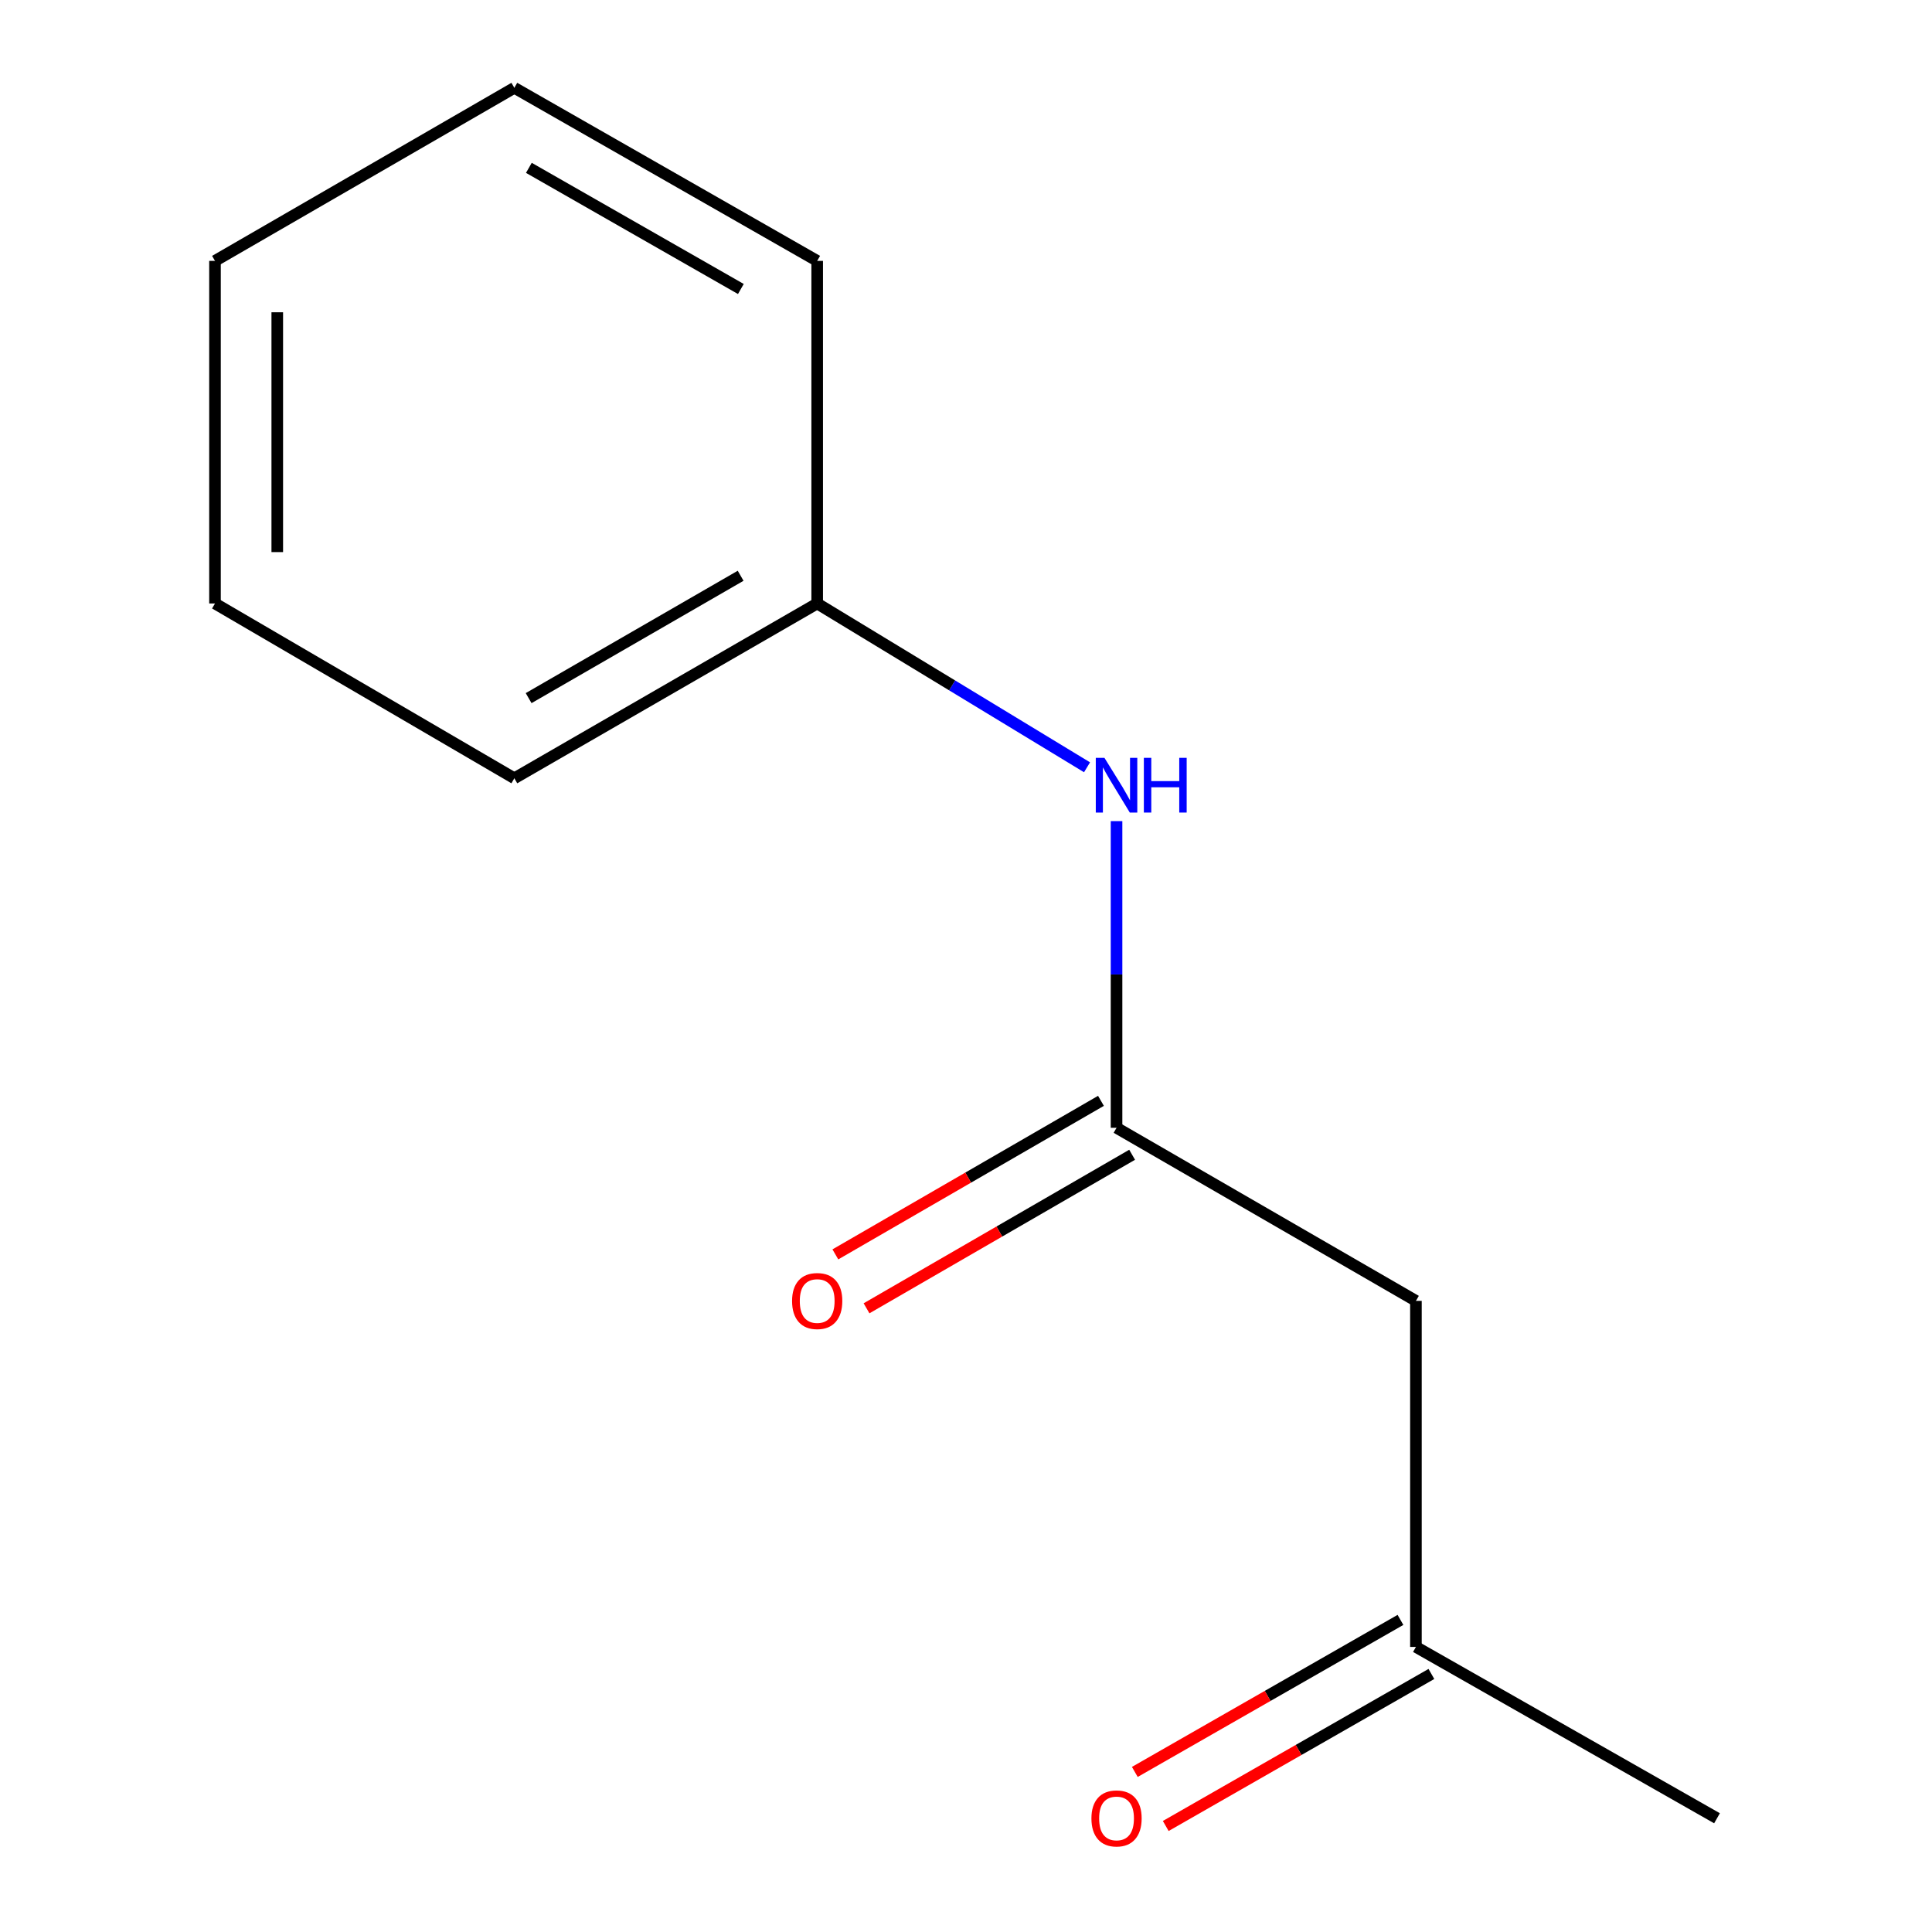 <?xml version='1.0' encoding='iso-8859-1'?>
<svg version='1.1' baseProfile='full'
              xmlns='http://www.w3.org/2000/svg'
                      xmlns:rdkit='http://www.rdkit.org/xml'
                      xmlns:xlink='http://www.w3.org/1999/xlink'
                  xml:space='preserve'
width='1000px' height='1000px' viewBox='0 0 1000 1000'>
<!-- END OF HEADER -->
<rect style='opacity:1.0;fill:#FFFFFF;stroke:none' width='1000' height='1000' x='0' y='0'> </rect>
<path class='bond-0' d='M 577.92,583.748 L 732.882,673.326' style='fill:none;fill-rule:evenodd;stroke:#000000;stroke-width:6px;stroke-linecap:butt;stroke-linejoin:miter;stroke-opacity:1' />
<path class='bond-1' d='M 577.92,583.748 L 577.92,504.38' style='fill:none;fill-rule:evenodd;stroke:#000000;stroke-width:6px;stroke-linecap:butt;stroke-linejoin:miter;stroke-opacity:1' />
<path class='bond-1' d='M 577.92,504.38 L 577.92,425.011' style='fill:none;fill-rule:evenodd;stroke:#0000FF;stroke-width:6px;stroke-linecap:butt;stroke-linejoin:miter;stroke-opacity:1' />
<path class='bond-2' d='M 569.853,569.795 L 501.118,609.533' style='fill:none;fill-rule:evenodd;stroke:#000000;stroke-width:6px;stroke-linecap:butt;stroke-linejoin:miter;stroke-opacity:1' />
<path class='bond-2' d='M 501.118,609.533 L 432.383,649.27' style='fill:none;fill-rule:evenodd;stroke:#FF0000;stroke-width:6px;stroke-linecap:butt;stroke-linejoin:miter;stroke-opacity:1' />
<path class='bond-2' d='M 585.987,597.702 L 517.252,637.44' style='fill:none;fill-rule:evenodd;stroke:#000000;stroke-width:6px;stroke-linecap:butt;stroke-linejoin:miter;stroke-opacity:1' />
<path class='bond-2' d='M 517.252,637.44 L 448.517,677.178' style='fill:none;fill-rule:evenodd;stroke:#FF0000;stroke-width:6px;stroke-linecap:butt;stroke-linejoin:miter;stroke-opacity:1' />
<path class='bond-3' d='M 732.882,673.326 L 732.882,852.447' style='fill:none;fill-rule:evenodd;stroke:#000000;stroke-width:6px;stroke-linecap:butt;stroke-linejoin:miter;stroke-opacity:1' />
<path class='bond-4' d='M 562.648,397.148 L 492.812,354.755' style='fill:none;fill-rule:evenodd;stroke:#0000FF;stroke-width:6px;stroke-linecap:butt;stroke-linejoin:miter;stroke-opacity:1' />
<path class='bond-4' d='M 492.812,354.755 L 422.976,312.363' style='fill:none;fill-rule:evenodd;stroke:#000000;stroke-width:6px;stroke-linecap:butt;stroke-linejoin:miter;stroke-opacity:1' />
<path class='bond-5' d='M 724.876,838.458 L 656.127,877.803' style='fill:none;fill-rule:evenodd;stroke:#000000;stroke-width:6px;stroke-linecap:butt;stroke-linejoin:miter;stroke-opacity:1' />
<path class='bond-5' d='M 656.127,877.803 L 587.378,917.147' style='fill:none;fill-rule:evenodd;stroke:#FF0000;stroke-width:6px;stroke-linecap:butt;stroke-linejoin:miter;stroke-opacity:1' />
<path class='bond-5' d='M 740.888,866.436 L 672.138,905.78' style='fill:none;fill-rule:evenodd;stroke:#000000;stroke-width:6px;stroke-linecap:butt;stroke-linejoin:miter;stroke-opacity:1' />
<path class='bond-5' d='M 672.138,905.78 L 603.389,945.125' style='fill:none;fill-rule:evenodd;stroke:#FF0000;stroke-width:6px;stroke-linecap:butt;stroke-linejoin:miter;stroke-opacity:1' />
<path class='bond-6' d='M 732.882,852.447 L 888.722,941.13' style='fill:none;fill-rule:evenodd;stroke:#000000;stroke-width:6px;stroke-linecap:butt;stroke-linejoin:miter;stroke-opacity:1' />
<path class='bond-7' d='M 422.976,312.363 L 266.222,402.837' style='fill:none;fill-rule:evenodd;stroke:#000000;stroke-width:6px;stroke-linecap:butt;stroke-linejoin:miter;stroke-opacity:1' />
<path class='bond-7' d='M 383.349,298.015 L 273.621,361.347' style='fill:none;fill-rule:evenodd;stroke:#000000;stroke-width:6px;stroke-linecap:butt;stroke-linejoin:miter;stroke-opacity:1' />
<path class='bond-8' d='M 422.976,312.363 L 422.976,135.033' style='fill:none;fill-rule:evenodd;stroke:#000000;stroke-width:6px;stroke-linecap:butt;stroke-linejoin:miter;stroke-opacity:1' />
<path class='bond-9' d='M 266.222,402.837 L 111.278,312.363' style='fill:none;fill-rule:evenodd;stroke:#000000;stroke-width:6px;stroke-linecap:butt;stroke-linejoin:miter;stroke-opacity:1' />
<path class='bond-10' d='M 422.976,135.033 L 266.222,45.455' style='fill:none;fill-rule:evenodd;stroke:#000000;stroke-width:6px;stroke-linecap:butt;stroke-linejoin:miter;stroke-opacity:1' />
<path class='bond-10' d='M 383.469,149.584 L 273.742,86.879' style='fill:none;fill-rule:evenodd;stroke:#000000;stroke-width:6px;stroke-linecap:butt;stroke-linejoin:miter;stroke-opacity:1' />
<path class='bond-11' d='M 111.278,312.363 L 111.278,135.033' style='fill:none;fill-rule:evenodd;stroke:#000000;stroke-width:6px;stroke-linecap:butt;stroke-linejoin:miter;stroke-opacity:1' />
<path class='bond-11' d='M 143.513,285.763 L 143.513,161.632' style='fill:none;fill-rule:evenodd;stroke:#000000;stroke-width:6px;stroke-linecap:butt;stroke-linejoin:miter;stroke-opacity:1' />
<path class='bond-12' d='M 266.222,45.455 L 111.278,135.033' style='fill:none;fill-rule:evenodd;stroke:#000000;stroke-width:6px;stroke-linecap:butt;stroke-linejoin:miter;stroke-opacity:1' />
<path  class='atom-2' d='M 571.66 392.258
L 580.94 407.258
Q 581.86 408.738, 583.34 411.418
Q 584.82 414.098, 584.9 414.258
L 584.9 392.258
L 588.66 392.258
L 588.66 420.578
L 584.78 420.578
L 574.82 404.178
Q 573.66 402.258, 572.42 400.058
Q 571.22 397.858, 570.86 397.178
L 570.86 420.578
L 567.18 420.578
L 567.18 392.258
L 571.66 392.258
' fill='#0000FF'/>
<path  class='atom-2' d='M 592.06 392.258
L 595.9 392.258
L 595.9 404.298
L 610.38 404.298
L 610.38 392.258
L 614.22 392.258
L 614.22 420.578
L 610.38 420.578
L 610.38 407.498
L 595.9 407.498
L 595.9 420.578
L 592.06 420.578
L 592.06 392.258
' fill='#0000FF'/>
<path  class='atom-3' d='M 409.976 673.406
Q 409.976 666.606, 413.336 662.806
Q 416.696 659.006, 422.976 659.006
Q 429.256 659.006, 432.616 662.806
Q 435.976 666.606, 435.976 673.406
Q 435.976 680.286, 432.576 684.206
Q 429.176 688.086, 422.976 688.086
Q 416.736 688.086, 413.336 684.206
Q 409.976 680.326, 409.976 673.406
M 422.976 684.886
Q 427.296 684.886, 429.616 682.006
Q 431.976 679.086, 431.976 673.406
Q 431.976 667.846, 429.616 665.046
Q 427.296 662.206, 422.976 662.206
Q 418.656 662.206, 416.296 665.006
Q 413.976 667.806, 413.976 673.406
Q 413.976 679.126, 416.296 682.006
Q 418.656 684.886, 422.976 684.886
' fill='#FF0000'/>
<path  class='atom-5' d='M 564.92 941.21
Q 564.92 934.41, 568.28 930.61
Q 571.64 926.81, 577.92 926.81
Q 584.2 926.81, 587.56 930.61
Q 590.92 934.41, 590.92 941.21
Q 590.92 948.09, 587.52 952.01
Q 584.12 955.89, 577.92 955.89
Q 571.68 955.89, 568.28 952.01
Q 564.92 948.13, 564.92 941.21
M 577.92 952.69
Q 582.24 952.69, 584.56 949.81
Q 586.92 946.89, 586.92 941.21
Q 586.92 935.65, 584.56 932.85
Q 582.24 930.01, 577.92 930.01
Q 573.6 930.01, 571.24 932.81
Q 568.92 935.61, 568.92 941.21
Q 568.92 946.93, 571.24 949.81
Q 573.6 952.69, 577.92 952.69
' fill='#FF0000'/>
</svg>
